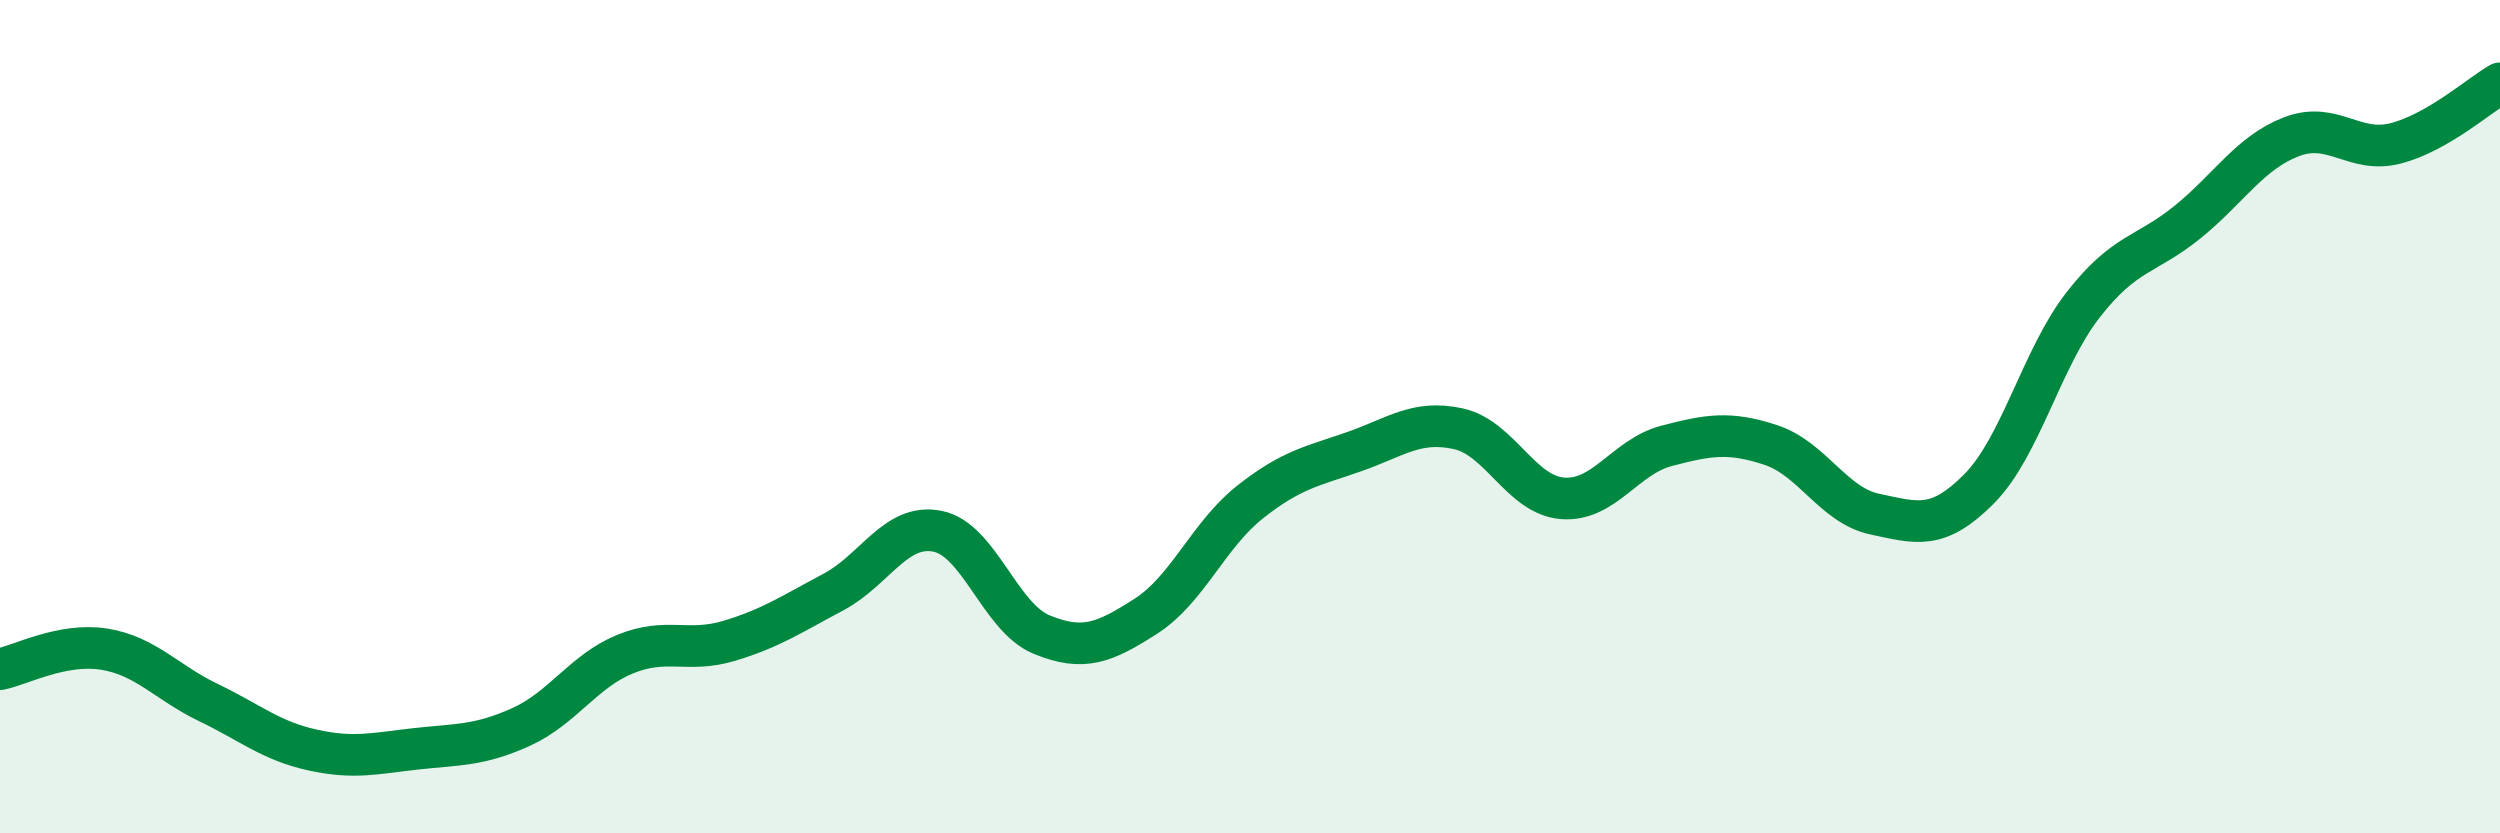 
    <svg width="60" height="20" viewBox="0 0 60 20" xmlns="http://www.w3.org/2000/svg">
      <path
        d="M 0,16.06 C 0.5,15.96 1.5,15.42 2.5,15.58 C 3.5,15.74 4,16.38 5,16.86 C 6,17.34 6.5,17.78 7.5,18 C 8.5,18.22 9,18.08 10,17.97 C 11,17.86 11.5,17.9 12.5,17.45 C 13.5,17 14,16.11 15,15.7 C 16,15.29 16.5,15.68 17.5,15.38 C 18.5,15.08 19,14.74 20,14.21 C 21,13.68 21.5,12.55 22.5,12.75 C 23.5,12.95 24,14.82 25,15.23 C 26,15.64 26.5,15.43 27.5,14.79 C 28.5,14.15 29,12.84 30,12.05 C 31,11.26 31.5,11.19 32.5,10.84 C 33.5,10.49 34,10.07 35,10.29 C 36,10.51 36.5,11.88 37.5,11.96 C 38.5,12.04 39,10.96 40,10.7 C 41,10.44 41.5,10.35 42.5,10.68 C 43.5,11.01 44,12.13 45,12.34 C 46,12.55 46.5,12.74 47.5,11.73 C 48.5,10.72 49,8.59 50,7.31 C 51,6.03 51.5,6.14 52.5,5.33 C 53.5,4.52 54,3.66 55,3.28 C 56,2.9 56.5,3.7 57.5,3.44 C 58.5,3.18 59.5,2.29 60,2L60 20L0 20Z"
        fill="#008740"
        opacity="0.1"
        stroke-linecap="round"
        stroke-linejoin="round"
      />
      <path
        d="M 0,16.06 C 0.5,15.96 1.5,15.42 2.5,15.58 C 3.5,15.74 4,16.38 5,16.86 C 6,17.34 6.5,17.78 7.5,18 C 8.5,18.22 9,18.08 10,17.97 C 11,17.86 11.5,17.9 12.5,17.45 C 13.5,17 14,16.11 15,15.7 C 16,15.29 16.5,15.68 17.5,15.38 C 18.5,15.08 19,14.74 20,14.21 C 21,13.68 21.5,12.55 22.5,12.75 C 23.5,12.95 24,14.82 25,15.23 C 26,15.64 26.5,15.43 27.5,14.79 C 28.5,14.15 29,12.84 30,12.05 C 31,11.26 31.5,11.19 32.5,10.84 C 33.5,10.49 34,10.07 35,10.29 C 36,10.51 36.5,11.88 37.5,11.96 C 38.5,12.04 39,10.96 40,10.7 C 41,10.44 41.5,10.35 42.5,10.68 C 43.5,11.01 44,12.13 45,12.34 C 46,12.55 46.5,12.74 47.5,11.73 C 48.5,10.72 49,8.59 50,7.31 C 51,6.03 51.5,6.14 52.5,5.33 C 53.5,4.52 54,3.66 55,3.28 C 56,2.9 56.5,3.7 57.5,3.44 C 58.5,3.18 59.5,2.29 60,2"
        stroke="#008740"
        stroke-width="1"
        fill="none"
        stroke-linecap="round"
        stroke-linejoin="round"
      />
    </svg>
  